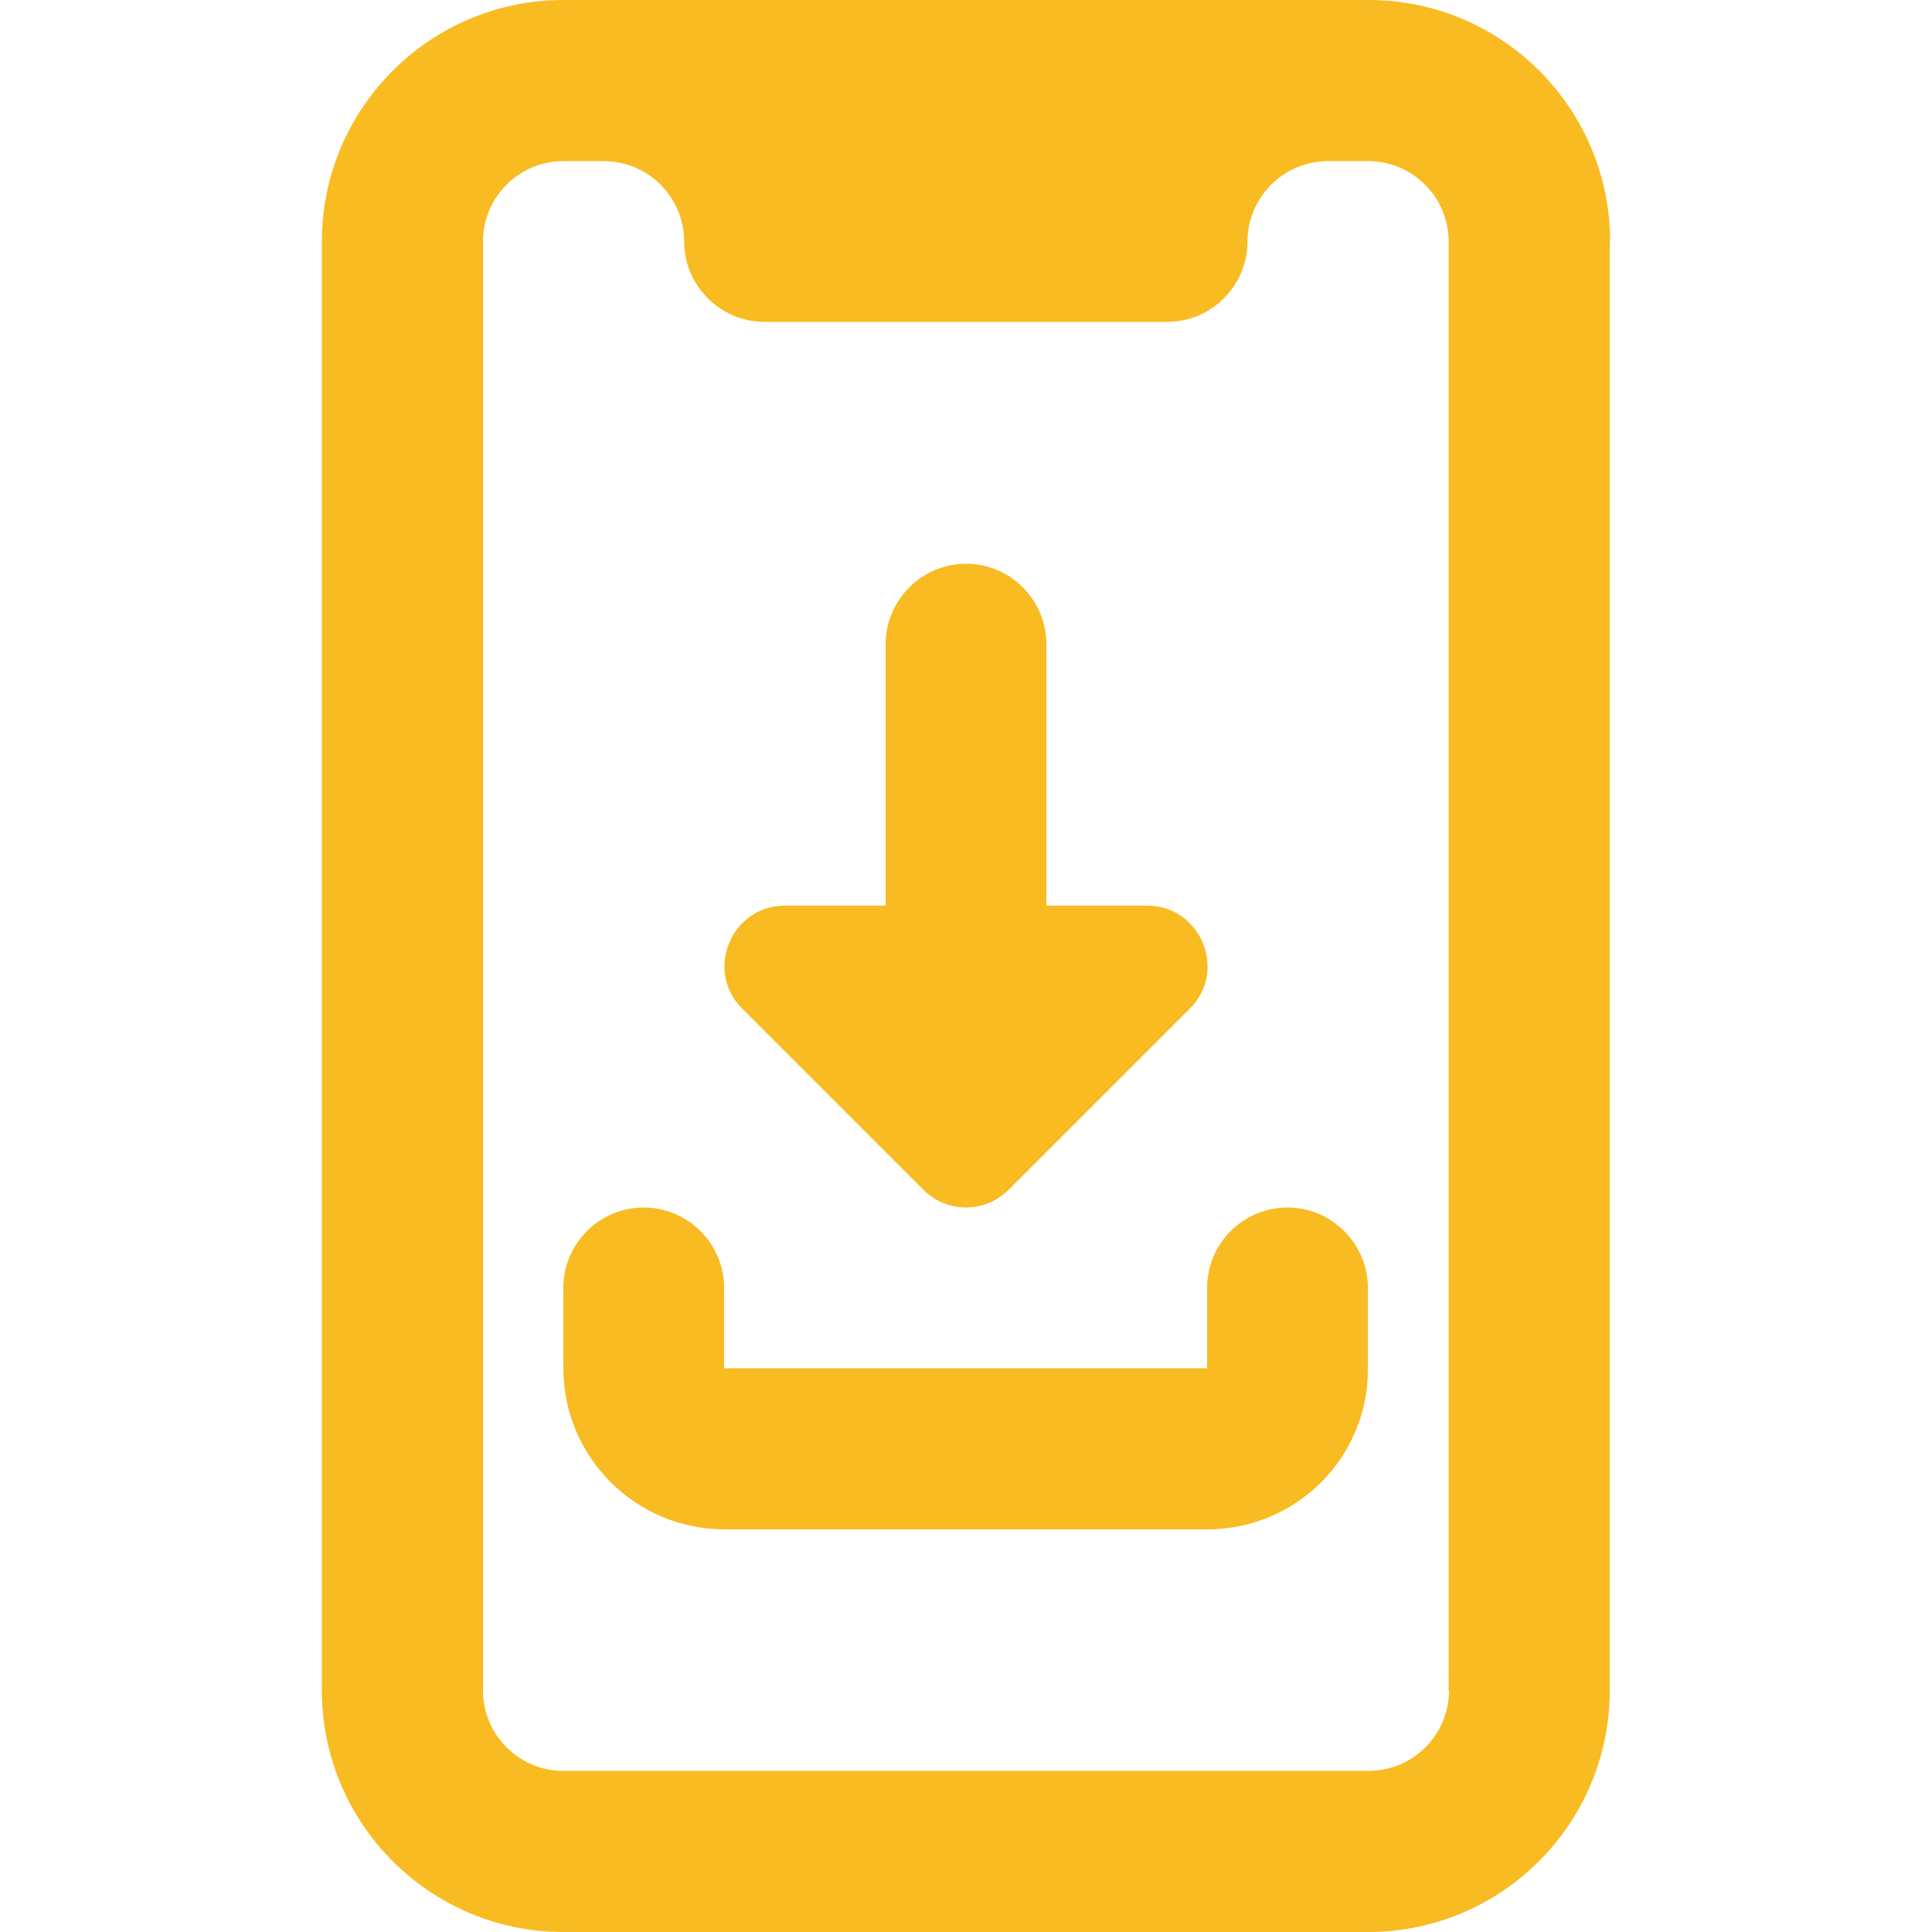 <?xml version="1.0" encoding="utf-8"?>
<!-- Generator: Adobe Illustrator 25.4.1, SVG Export Plug-In . SVG Version: 6.00 Build 0)  -->
<svg version="1.1" id="bold" xmlns="http://www.w3.org/2000/svg" xmlns:xlink="http://www.w3.org/1999/xlink" x="0px" y="0px"
	 viewBox="0 0 512 512" style="enable-background:new 0 0 512 512;" xml:space="preserve">
<style type="text/css">
	.st0{fill:#F9BB22;}
</style>
<path class="st0" d="M304,240h-26.7v-69.3c0-11.8-9.6-21.3-21.3-21.3s-21.3,9.6-21.3,21.3V240H208c-14.2,0-21.4,17.3-11.3,27.3
	l48,48c3.1,3.1,7.2,4.7,11.3,4.7c4.1,0,8.2-1.6,11.3-4.7l48-48C325.4,257.3,318.2,240,304,240z"/>
<path class="st0" d="M320,405.3H192c-23.5,0-42.7-19.1-42.7-42.7v-21.3c0-11.8,9.6-21.3,21.3-21.3s21.3,9.6,21.3,21.3v21.3h128
	v-21.3c0-11.8,9.6-21.3,21.3-21.3s21.3,9.6,21.3,21.3v21.3C362.7,386.2,343.5,405.3,320,405.3z"/>
<path class="st0" d="M426.7,64c0-35.3-28.7-64-64-64H149.3c-35.3,0-64,28.7-64,64v384c0,35.3,28.7,64,64,64h213.3
	c35.3,0,64-28.7,64-64V64z M384,448c0,11.8-9.6,21.3-21.3,21.3H149.3c-11.8,0-21.3-9.6-21.3-21.3V64c0-11.8,9.6-21.3,21.3-21.3H160
	c11.8,0,21.3,9.6,21.3,21.3s9.6,21.3,21.3,21.3h106.7c11.8,0,21.3-9.6,21.3-21.3s9.6-21.3,21.3-21.3h10.7c11.8,0,21.3,9.6,21.3,21.3
	V448z"/>
</svg>

